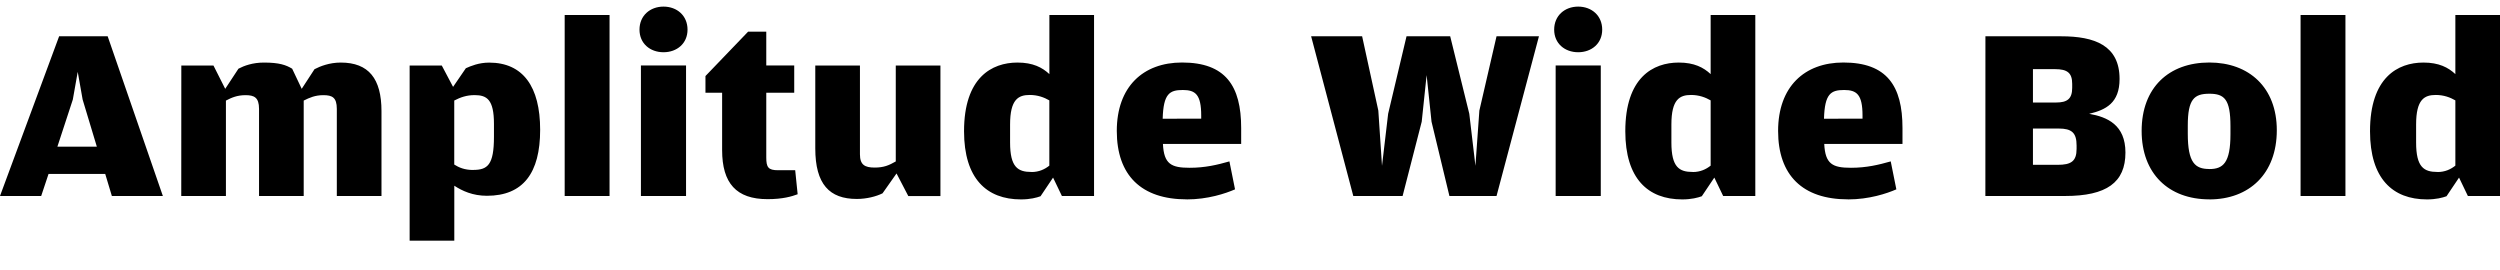 <?xml version="1.0" encoding="UTF-8"?>
<svg width="489.216" height="52.752" viewBox="0 0 489.216 52.752" version="1.1" xmlns="http://www.w3.org/2000/svg" xmlns:xlink="http://www.w3.org/1999/xlink">
 <path d="M0,14.4 l8.06,0 l1.44,4.32 l11.09,0 l1.3,-4.32 l9.98,0 l-10.8,31.25 l-9.5,0 Z M11.23,24.05 l3.02,9.22 l0.96,5.42 l0.96,-5.42 l2.78,-9.22 Z M35.47,14.4 l8.74,0 l0,18.67 c1.1,0.58,2.21,1.06,3.84,1.06 c1.68,0,2.64,-0.43,2.64,-2.69 l0,-17.04 l8.74,0 l0,18.67 c1.15,0.58,2.26,1.06,3.84,1.06 c1.73,0,2.64,-0.43,2.64,-2.69 l0,-17.04 l8.74,0 l0,16.61 c0,6.34,-2.5,9.5,-7.97,9.5 c-2.21,0,-4.03,-0.72,-5.14,-1.3 l-2.5,-3.84 l-1.87,3.94 c-1.2,0.72,-2.5,1.2,-5.52,1.2 c-2.21,0,-3.89,-0.62,-4.99,-1.2 l-2.59,-3.94 l-2.3,4.56 l-6.29,0 Z M80.16,5.66 l8.74,0 l0,10.75 c1.54,-1.01,3.6,-1.97,6.38,-1.97 c7.1,0,10.42,4.46,10.42,12.91 c0,8.45,-3.36,13.15,-9.98,13.15 c-2.02,0,-3.6,-0.67,-4.56,-1.1 l-2.5,-3.65 l-2.21,4.18 l-6.29,0 Z M92.59,19.49 c-1.68,0,-2.78,0.48,-3.7,1.06 l0,12.53 c1.2,0.62,2.4,1.06,3.98,1.06 c2.4,0,3.79,-0.86,3.79,-5.62 l0,-2.54 c0,-5.52,-1.25,-6.48,-4.08,-6.48 Z M110.5,14.4 l8.78,0 l0,35.42 l-8.78,0 Z M129.84,42.53 c2.64,0,4.7,1.73,4.7,4.42 c0,2.74,-2.06,4.51,-4.7,4.51 c-2.64,0,-4.7,-1.78,-4.7,-4.51 c0,-2.69,2.06,-4.42,4.7,-4.42 Z M125.42,14.4 l8.83,0 l0,25.54 l-8.83,0 Z M150.19,13.78 c2.98,0,4.75,0.53,5.9,0.96 l-0.48,4.7 l-3.36,0 c-1.92,0,-2.3,0.58,-2.3,2.5 l0,12.67 l5.47,0 l0,5.33 l-5.47,0 l0,6.62 l-3.55,0 l-8.35,-8.69 l0,-3.26 l3.26,0 l0,-11.23 c0,-6.48,2.78,-9.6,8.88,-9.6 Z M167.66,13.82 c1.92,0,3.79,0.48,5.04,1.1 l2.74,3.89 l2.3,-4.42 l6.29,0 l0,25.54 l-8.74,0 l0,-18.77 c-1.34,-0.77,-2.35,-1.2,-4.13,-1.2 c-1.92,0,-2.88,0.53,-2.88,2.59 l0,17.38 l-8.74,0 l0,-16.22 c0,-7.01,2.78,-9.89,8.11,-9.89 Z M199.78,13.73 c1.82,0,3.07,0.34,3.84,0.62 l2.45,3.65 l1.73,-3.6 l6.29,0 l0,35.42 l-8.74,0 l0,-11.57 c-1.39,1.3,-3.22,2.26,-6.24,2.26 c-5.04,0,-10.46,-2.93,-10.46,-13.44 c0,-9.26,4.42,-13.34,11.14,-13.34 Z M201.84,19.1 c-2.64,0,-4.18,0.91,-4.18,5.76 l0,3.55 c0,4.9,1.63,5.76,3.84,5.76 c1.58,0,2.83,-0.48,3.84,-1.06 l0,-12.77 c-0.91,-0.72,-2.02,-1.25,-3.5,-1.25 Z M232.22,13.73 c4.13,0,7.58,1.15,9.46,1.97 l-1.1,5.47 c-2.35,-0.67,-4.75,-1.25,-7.78,-1.25 c-3.6,0,-5.04,0.72,-5.23,4.66 l15.31,0 l0,3.12 c0,8.26,-3.07,12.82,-11.57,12.82 c-7.63,0,-12.77,-4.75,-12.77,-13.39 c0,-8.69,4.8,-13.39,13.68,-13.39 Z M227.52,29.52 c0.14,4.9,1.34,5.62,3.94,5.62 c2.45,0,3.6,-0.86,3.6,-4.99 l0,-0.62 Z M264.82,14.4 l9.65,0 l3.74,14.54 l0.96,9.12 l0.96,-9.12 l3.5,-14.54 l9.22,0 l8.3,31.25 l-8.3,0 l-3.36,-14.54 l-0.77,-10.8 l-1.2,10.18 l-3.74,15.17 l-8.54,0 l-3.6,-15.17 l-1.2,-10.18 l-0.72,10.8 l-3.17,14.54 l-9.98,0 Z M308.83,42.53 c2.64,0,4.7,1.73,4.7,4.42 c0,2.74,-2.06,4.51,-4.7,4.51 c-2.64,0,-4.7,-1.78,-4.7,-4.51 c0,-2.69,2.06,-4.42,4.7,-4.42 Z M304.42,14.4 l8.83,0 l0,25.54 l-8.83,0 Z M329.18,13.73 c1.82,0,3.07,0.34,3.84,0.62 l2.45,3.65 l1.73,-3.6 l6.29,0 l0,35.42 l-8.74,0 l0,-11.57 c-1.39,1.3,-3.22,2.26,-6.24,2.26 c-5.04,0,-10.46,-2.93,-10.46,-13.44 c0,-9.26,4.42,-13.34,11.14,-13.34 Z M331.25,19.1 c-2.64,0,-4.18,0.91,-4.18,5.76 l0,3.55 c0,4.9,1.63,5.76,3.84,5.76 c1.58,0,2.83,-0.48,3.84,-1.06 l0,-12.77 c-0.91,-0.72,-2.02,-1.25,-3.5,-1.25 Z M361.63,13.73 c4.13,0,7.58,1.15,9.46,1.97 l-1.1,5.47 c-2.35,-0.67,-4.75,-1.25,-7.78,-1.25 c-3.6,0,-5.04,0.72,-5.23,4.66 l15.31,0 l0,3.12 c0,8.26,-3.07,12.82,-11.57,12.82 c-7.63,0,-12.77,-4.75,-12.77,-13.39 c0,-8.69,4.8,-13.39,13.68,-13.39 Z M356.93,29.52 c0.14,4.9,1.34,5.62,3.94,5.62 c2.45,0,3.6,-0.86,3.6,-4.99 l0,-0.62 Z M388.51,14.4 l15.6,0 c8.11,0,11.81,2.64,11.81,8.5 c0,5.42,-3.55,6.96,-7.1,7.58 c3.26,0.77,5.95,2.11,5.95,6.82 c0,6.58,-4.9,8.35,-11.42,8.35 l-14.83,0 Z M397.82,32.69 l0,6.53 l4.32,0 c2.4,0,3.36,-0.72,3.36,-2.88 l0,-0.77 c0,-2.16,-0.96,-2.88,-3.17,-2.88 Z M397.82,20.5 l0,7.1 l5.04,0 c2.54,0,3.5,-0.82,3.5,-3.31 l0,-0.67 c0,-2.45,-1.1,-3.12,-3.7,-3.12 Z M432.34,13.73 c7.82,0,13.2,5.04,13.2,13.54 c0,8.35,-5.42,13.25,-13.2,13.25 c-7.92,0,-13.25,-4.9,-13.25,-13.39 c0,-8.35,5.28,-13.39,13.25,-13.39 Z M432.34,19.68 c-2.78,0,-4.22,1.2,-4.22,6.91 l0,1.58 c0,5.18,1.25,6.24,4.22,6.24 c2.93,0,4.13,-1.06,4.13,-6.34 l0,-1.58 c0,-5.62,-1.44,-6.82,-4.13,-6.82 Z M450.19,14.4 l8.78,0 l0,35.42 l-8.78,0 Z M474.91,13.73 c1.82,0,3.07,0.34,3.84,0.62 l2.45,3.65 l1.73,-3.6 l6.29,0 l0,35.42 l-8.74,0 l0,-11.57 c-1.39,1.3,-3.22,2.26,-6.24,2.26 c-5.04,0,-10.46,-2.93,-10.46,-13.44 c0,-9.26,4.42,-13.34,11.14,-13.34 Z M476.98,19.1 c-2.64,0,-4.18,0.91,-4.18,5.76 l0,3.55 c0,4.9,1.63,5.76,3.84,5.76 c1.58,0,2.83,-0.48,3.84,-1.06 l0,-12.77 c-0.91,-0.72,-2.02,-1.25,-3.5,-1.25 Z M476.98,19.1" fill="rgb(0,0,0)" transform="matrix(1,0,0,-1,0.0,52.752)"/>
</svg>
